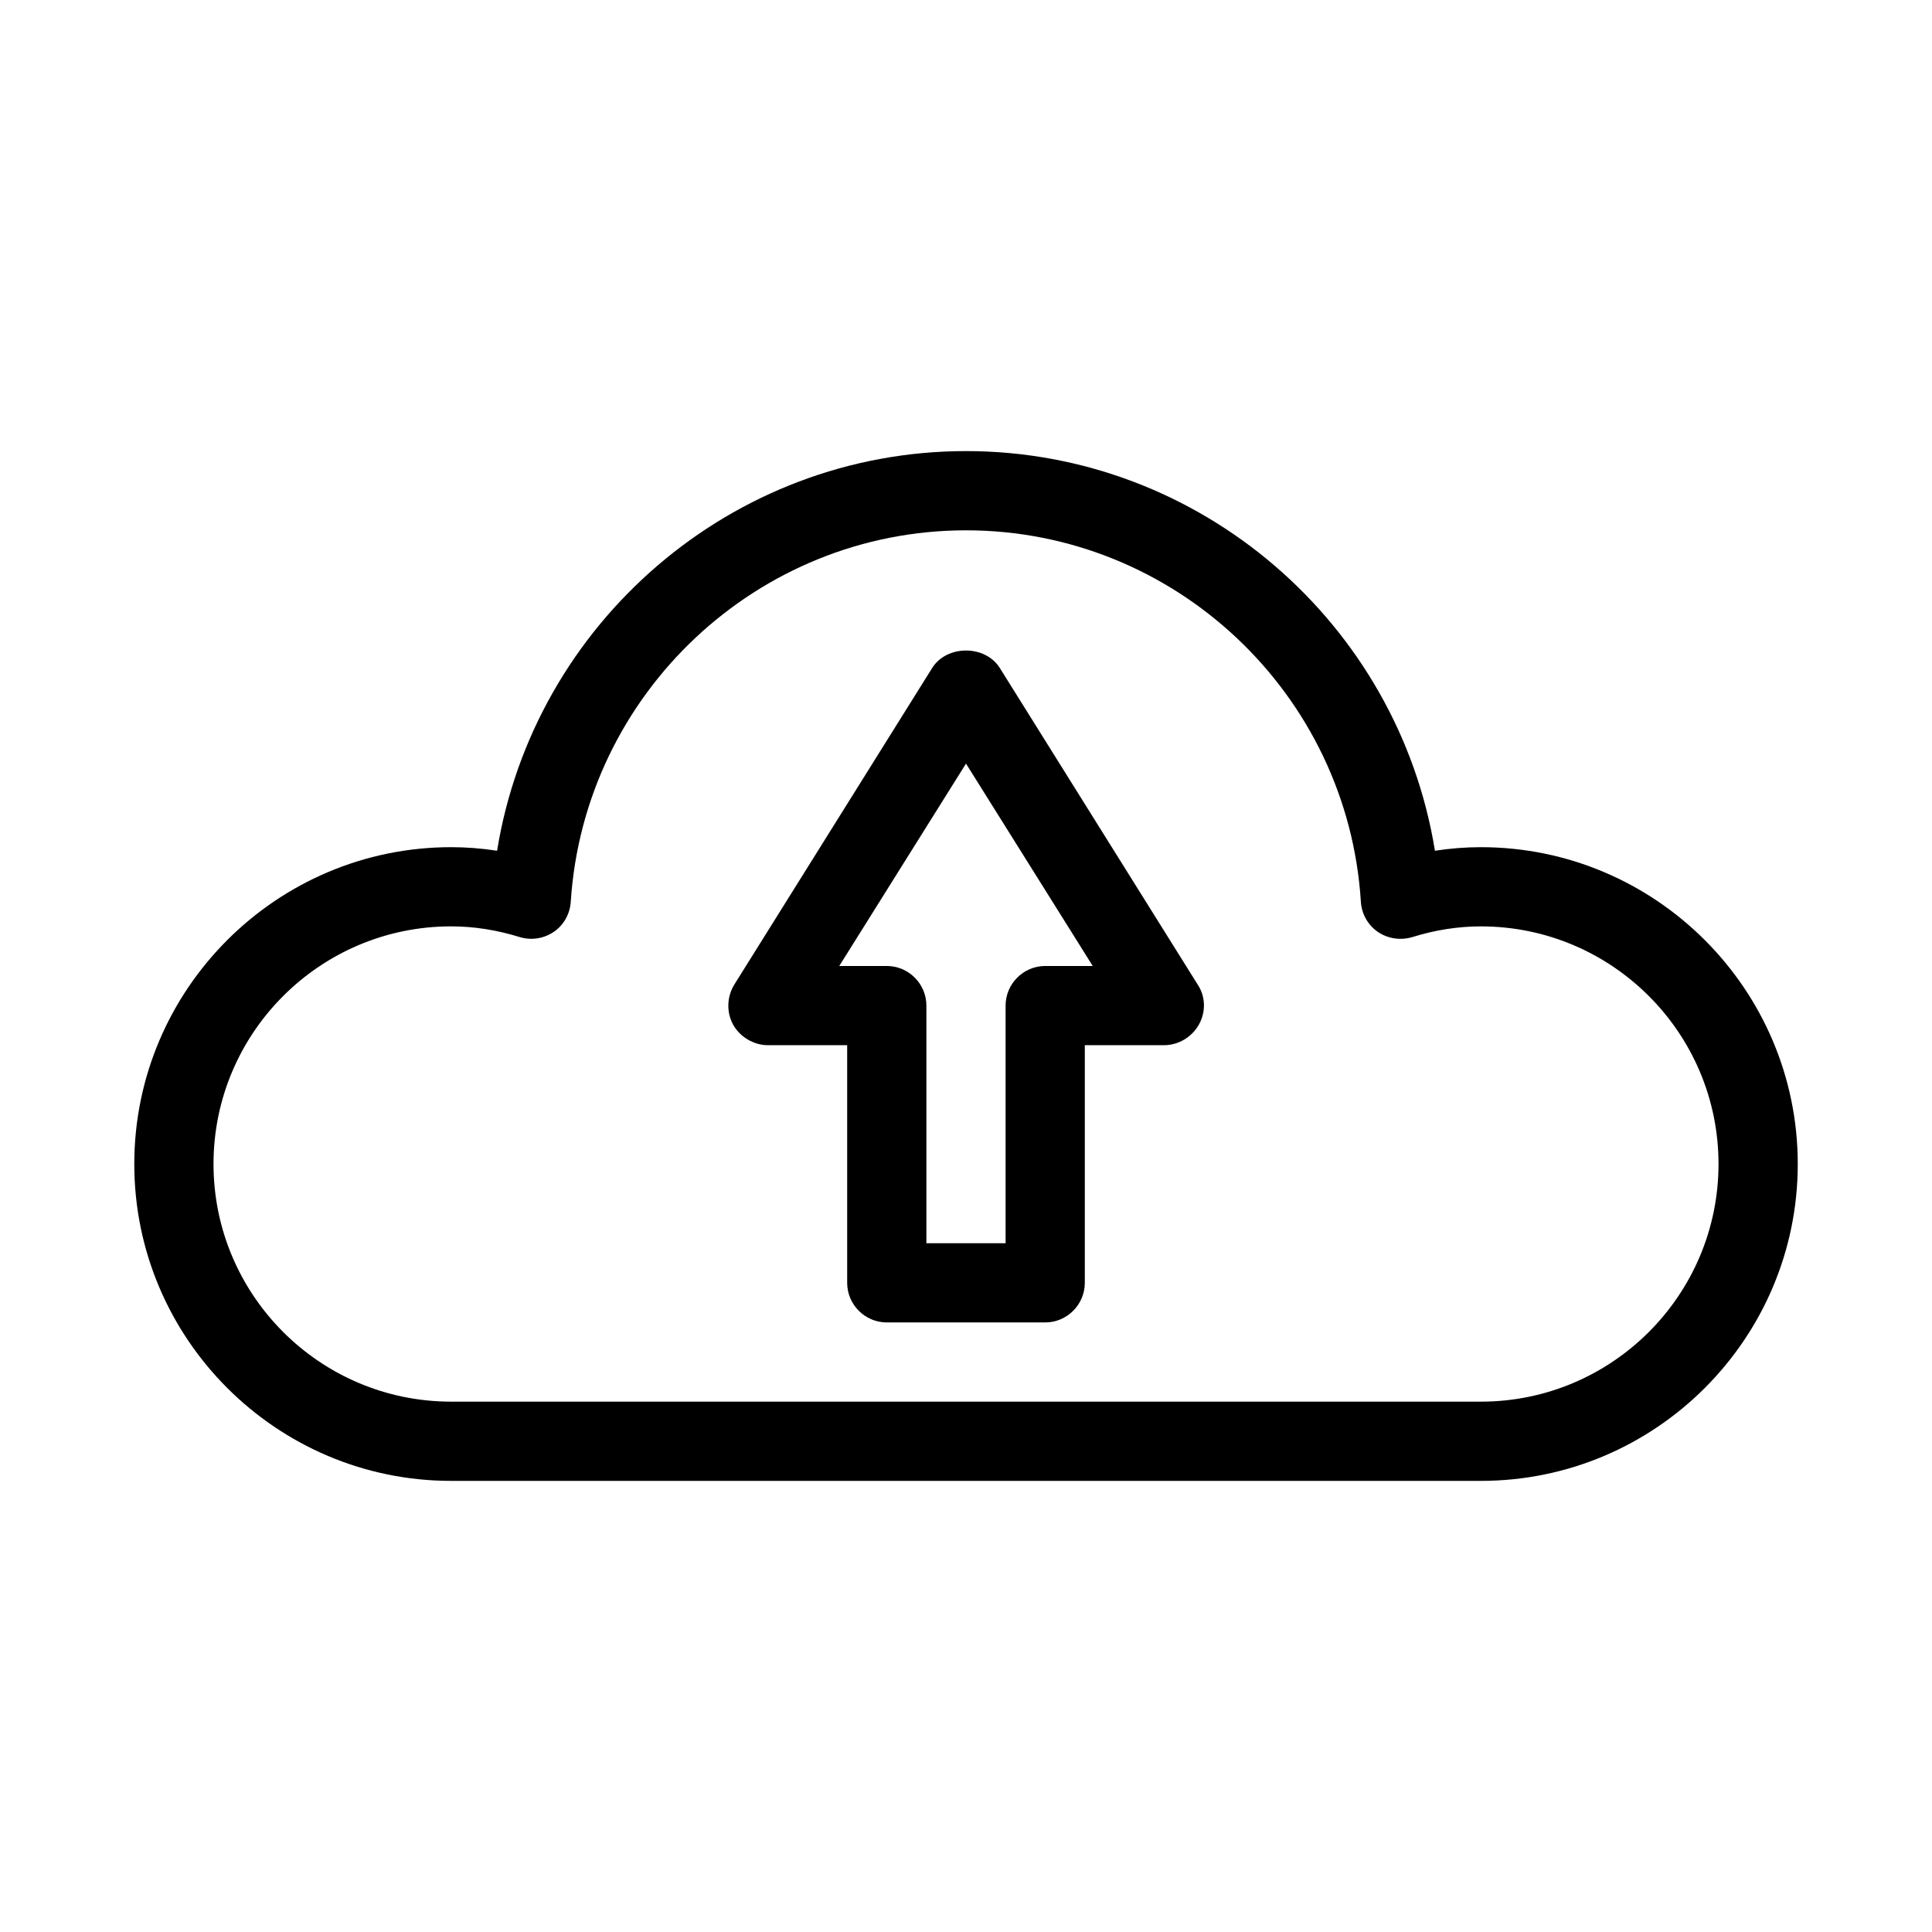 <?xml version="1.0" encoding="UTF-8"?>
<!-- Uploaded to: SVG Find, www.svgrepo.com, Generator: SVG Find Mixer Tools -->
<svg fill="#000000" width="800px" height="800px" version="1.1" viewBox="144 144 512 512" xmlns="http://www.w3.org/2000/svg">
 <g>
  <path d="m408.92 320.96c-3.883-6.086-13.961-6.086-17.844 0l-52.48 83.969c-1.996 3.254-2.098 7.348-0.316 10.602 1.785 3.25 5.457 5.457 9.238 5.457h20.992v62.977c0 5.773 4.723 10.496 10.496 10.496h41.984c5.773 0 10.496-4.723 10.496-10.496v-62.977h20.992c3.777 0 7.348-2.098 9.238-5.457s1.785-7.453-0.316-10.602zm12.07 79.035c-5.773 0-10.496 4.723-10.496 10.496v62.977h-20.992v-62.977c0-5.773-4.723-10.496-10.496-10.496h-12.594l33.586-53.633 33.586 53.633z"/>
  <path d="m536.45 368.51c-3.988 0-8.082 0.316-12.176 0.945-9.758-60.25-62.133-105.91-124.27-105.91s-114.51 45.656-124.27 105.91c-4.094-0.633-8.188-0.945-12.176-0.945-46.289 0-83.969 37.68-83.969 83.969 0 46.289 37.68 83.969 83.969 83.969h272.9c46.289 0 83.969-37.68 83.969-83.969-0.004-46.289-37.684-83.969-83.973-83.969zm0 146.94h-272.89c-34.742 0-62.977-28.234-62.977-62.977 0-34.742 28.234-62.977 62.977-62.977 5.984 0 12.07 0.945 18.156 2.832 3.043 0.945 6.402 0.418 9.027-1.363 2.625-1.785 4.305-4.723 4.512-7.977 3.57-55.207 49.543-98.449 104.75-98.449s101.18 43.242 104.64 98.453c0.211 3.254 1.891 6.191 4.512 7.977 2.625 1.785 5.984 2.309 9.133 1.363 6.086-1.891 12.176-2.832 18.156-2.832 34.742 0 62.977 28.234 62.977 62.977 0 34.738-28.234 62.973-62.977 62.973z"/>
 </g>
</svg>